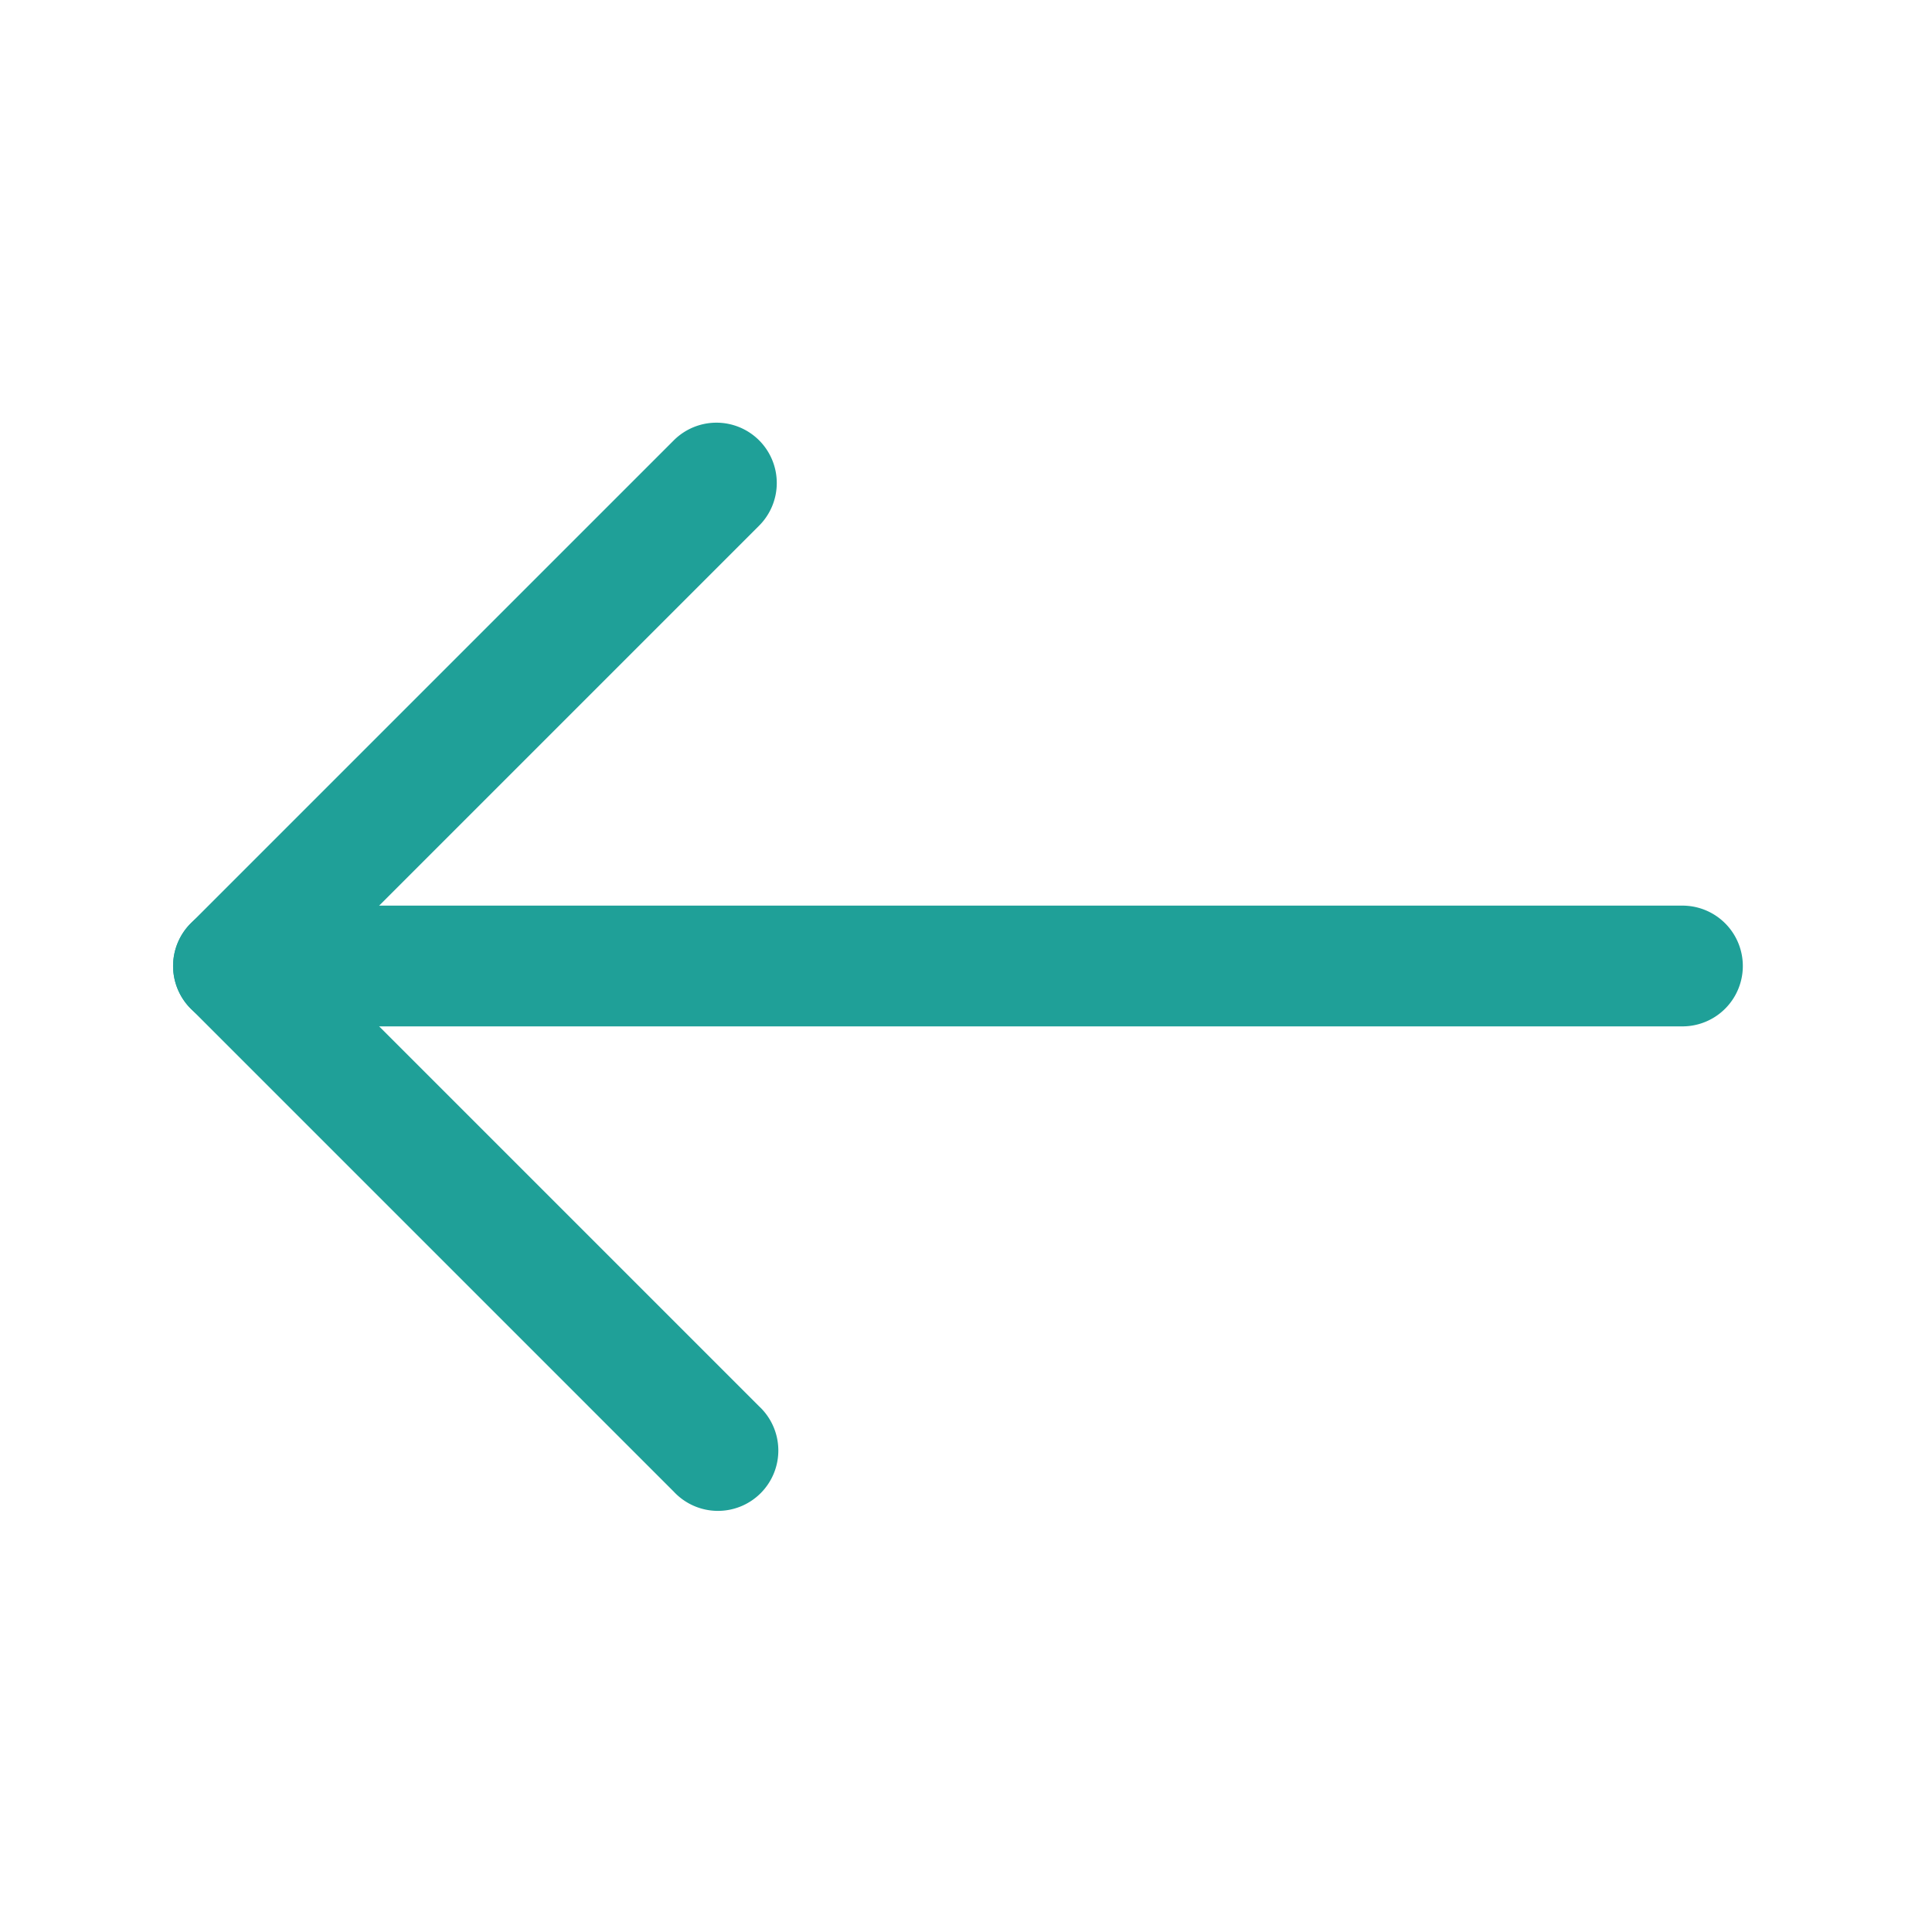 <svg xmlns="http://www.w3.org/2000/svg" width="24" height="24" fill="none" viewBox="0 0 24 24"><path fill="#1FA098" fill-rule="evenodd" d="M2.15 12a.75.75 0 0 1 .75-.75h18a.75.75 0 1 1 0 1.5h-18a.75.75 0 0 1-.75-.75Z" clip-rule="evenodd"/><path fill="#1FA098" fill-rule="evenodd" d="M9.43 5.47a.75.75 0 0 1 0 1.06L3.96 12l5.47 5.47a.75.75 0 1 1-1.06 1.06l-6-6a.75.75 0 0 1 0-1.06l6-6a.75.75 0 0 1 1.06 0Z" clip-rule="evenodd"/></svg>